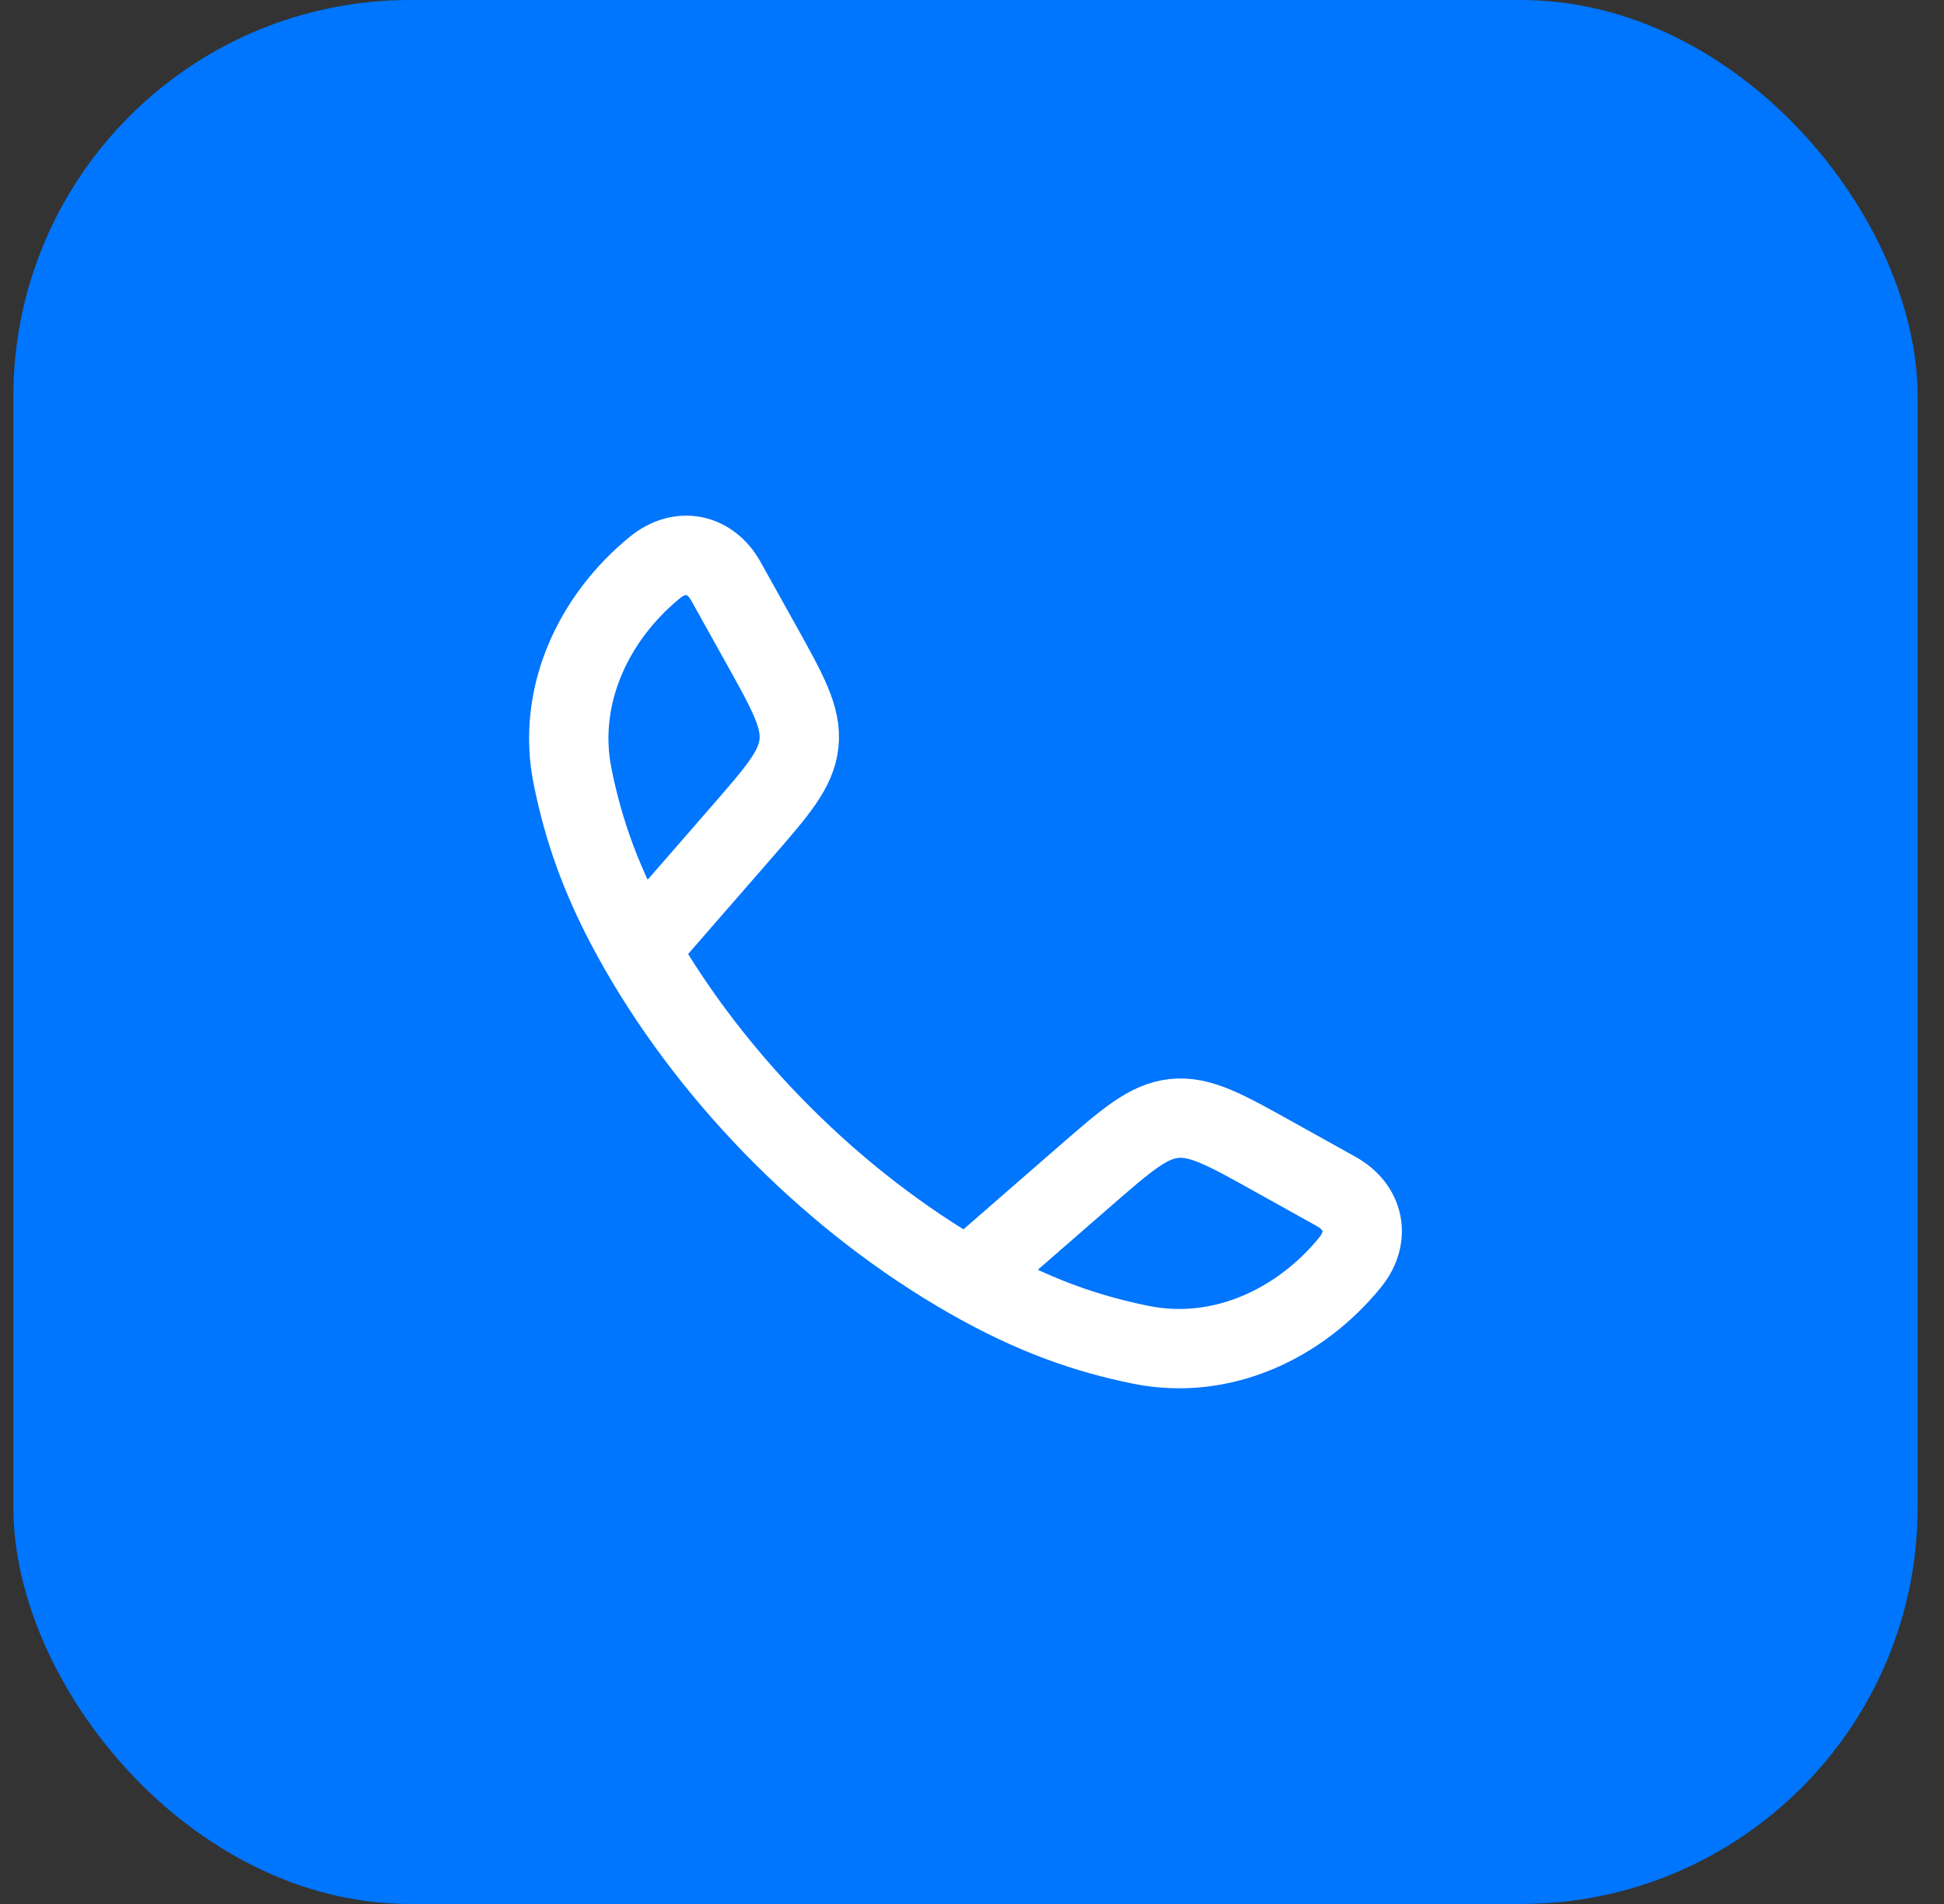 <svg width="49" height="48" viewBox="0 0 49 48" fill="none" xmlns="http://www.w3.org/2000/svg">
<rect x="0" y="0" width="49" height="48" fill="#333333" stroke="none"/>
<rect x="0.336" width="48" height="48" rx="10" fill="#0075FD"/>
<path d="M16.114 23.942C15.165 22.289 14.708 20.939 14.432 19.571C14.024 17.548 14.958 15.571 16.505 14.309C17.159 13.776 17.909 13.959 18.296 14.652L19.169 16.219C19.861 17.461 20.207 18.081 20.139 18.74C20.07 19.398 19.603 19.934 18.67 21.006L16.114 23.942ZM16.114 23.942C18.032 27.288 21.044 30.301 24.394 32.222M24.394 32.222C26.047 33.17 27.396 33.628 28.765 33.904C30.788 34.312 32.765 33.378 34.026 31.831C34.56 31.177 34.377 30.427 33.684 30.04L32.117 29.167C30.875 28.475 30.255 28.129 29.596 28.197C28.938 28.266 28.402 28.733 27.33 29.666L24.394 32.222Z" stroke="white" stroke-width="2" stroke-linejoin="round"/>
</svg>
